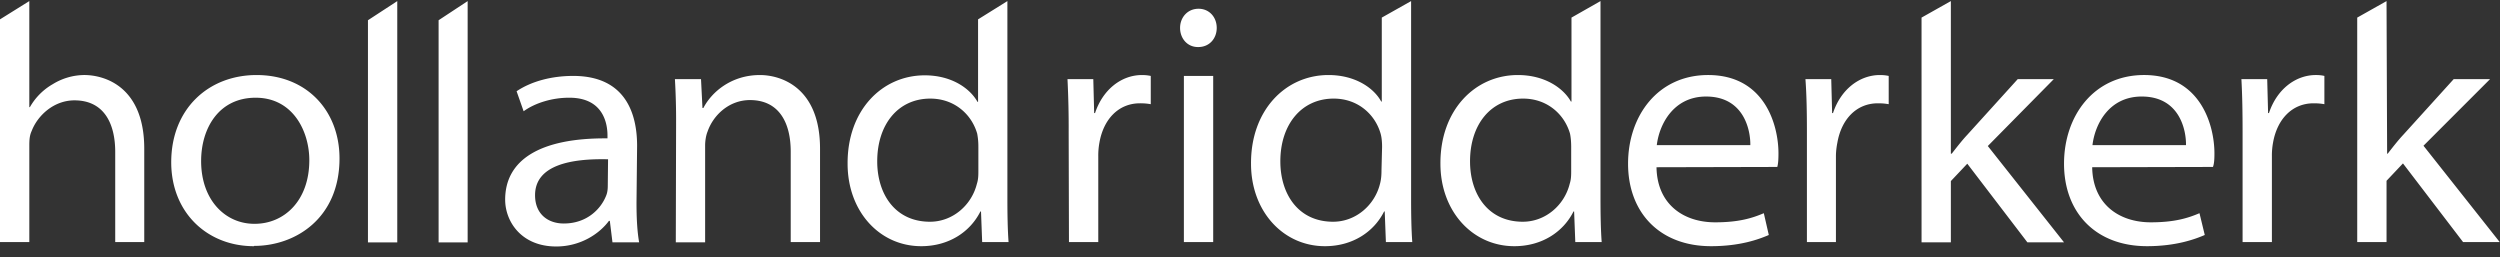 <svg width="204" height="21" fill="none" xmlns="http://www.w3.org/2000/svg"><rect width="100%" height="100%" fill="#333333" stroke="none"/><g clip-path="url(#clip0_262_1802)" fill="#fff"><path d="M0 1.58L2.392.088v8.654h.048a5 5 0 011.866-1.875 4.972 4.972 0 012.56-.745c1.747 0 4.905 1.01 4.905 6.01v7.62H9.402v-7.356c0-2.308-.909-4.207-3.325-4.207-1.699 0-3.015 1.25-3.493 2.5-.168.36-.192.721-.192 1.202v7.86H0V1.58zm20.79 16.682c2.392 0 4.45-1.875 4.45-5.192 0-2.332-1.316-5.096-4.378-5.096-3.015 0-4.45 2.5-4.45 5.168 0 3.197 1.986 5.12 4.33 5.12h.048zm-.072 1.827c-3.828 0-6.746-2.764-6.746-6.851 0-4.35 3.038-7.115 6.961-7.115 4.115 0 6.771 2.932 6.771 6.802 0 4.88-3.589 7.14-6.962 7.14 0 .024-.024.024-.024.024zm9.307-18.438L32.417.09v19.688h-2.392V1.65zm5.765 0L38.16.09v19.688h-2.37V1.65zm13.828 11.347c-2.99-.072-5.957.456-5.957 2.932 0 1.539 1.053 2.308 2.345 2.308 1.914 0 3.062-1.226 3.469-2.308.096-.24.12-.528.12-.769l.023-2.163zm2.321 3.533c0 1.178.048 2.308.215 3.245h-2.177l-.215-1.754h-.072c-.741 1.01-2.273 2.091-4.306 2.091-2.847 0-4.163-2.043-4.163-3.822 0-3.197 2.775-5.048 8.35-5v-.24c0-.818-.24-3.101-3.158-3.077-1.316 0-2.728.408-3.685 1.105l-.574-1.634c1.22-.818 2.871-1.25 4.617-1.25 4.307 0 5.216 3.125 5.216 5.697l-.048 4.64zm3.23-6.418a57.26 57.26 0 00-.096-3.654h2.13l.119 2.356h.072c.67-1.298 2.273-2.692 4.617-2.692 1.723 0 4.904 1.01 4.904 6.01v7.62h-2.392v-7.38c0-2.332-.933-4.207-3.325-4.207-1.723 0-3.015 1.25-3.47 2.596-.119.288-.19.745-.19 1.106v7.908h-2.393l.024-9.663zm24.665 1.875a5.51 5.51 0 00-.095-1.082c-.455-1.586-1.866-2.86-3.828-2.86-2.632 0-4.33 2.115-4.33 5.12 0 2.668 1.459 4.928 4.306 4.928 1.842 0 3.397-1.346 3.828-3.101.12-.36.12-.721.12-1.106v-1.899zM82.203.089v16.154c0 1.298.024 2.548.096 3.51h-2.154l-.095-2.5h-.048c-.813 1.634-2.536 2.836-4.833 2.836-3.397 0-6.005-2.836-6.005-6.73-.024-4.376 2.823-7.212 6.292-7.212 2.273 0 3.733 1.13 4.307 2.163h.047V1.58L82.204.088zm5 10.745a79.27 79.27 0 00-.096-4.375h2.106l.071 2.765h.072c.646-1.947 2.177-3.101 3.828-3.101.263 0 .478.024.718.072v2.307a4.703 4.703 0 00-.886-.072c-1.746 0-2.966 1.298-3.301 3.197a5.83 5.83 0 00-.096 1.13v6.996h-2.392l-.024-8.919zm9.402-4.639h2.392v13.558h-2.392V6.195zm1.148-2.356c-.885 0-1.459-.721-1.459-1.563 0-.84.598-1.562 1.507-1.562.885 0 1.484.697 1.484 1.563 0 .84-.575 1.562-1.508 1.562h-.023zm15.025 8.149c0-.336-.024-.745-.12-1.082-.454-1.586-1.866-2.86-3.828-2.86-2.631 0-4.354 2.115-4.354 5.12 0 2.668 1.459 4.928 4.306 4.928 1.843 0 3.398-1.346 3.828-3.101.096-.36.12-.721.12-1.106l.048-1.899zM115.146.089v16.154c0 1.298.024 2.548.096 3.51h-2.153l-.096-2.5h-.048c-.813 1.634-2.536 2.836-4.832 2.836-3.398 0-6.029-2.836-6.029-6.73-.024-4.376 2.823-7.236 6.316-7.236 2.272 0 3.756 1.13 4.306 2.163h.048v-6.85l2.392-1.347zm13.063 11.899c0-.336-.024-.745-.096-1.082-.455-1.586-1.866-2.86-3.828-2.86-2.631 0-4.33 2.115-4.33 5.12 0 2.668 1.459 4.928 4.306 4.928 1.842 0 3.397-1.346 3.828-3.101.12-.36.12-.721.12-1.106v-1.899zM130.601.089v16.154c0 1.298.024 2.548.096 3.51h-2.153l-.096-2.5h-.048c-.813 1.634-2.536 2.836-4.833 2.836-3.397 0-6.028-2.836-6.028-6.73-.024-4.376 2.823-7.236 6.316-7.236 2.272 0 3.756 1.13 4.33 2.163h.048v-6.85l2.368-1.347zm12.225 11.755c.024-1.154-.478-3.967-3.612-3.967-2.68 0-3.828 2.308-4.019 3.967h7.631zm-7.655 1.803c.047 3.004 2.177 4.495 4.784 4.495 1.914 0 3.015-.337 3.972-.745l.407 1.779c-.838.36-2.345.913-4.714.913-4.186 0-6.77-2.74-6.77-6.73 0-3.919 2.44-7.236 6.531-7.236 4.641 0 5.742 4.11 5.742 6.394 0 .505-.024.841-.096 1.106l-9.856.024zm12.273-2.813c0-1.707-.024-3.053-.12-4.375h2.105l.072 2.765h.072c.646-1.947 2.177-3.101 3.828-3.101.263 0 .478.024.717.072v2.307a4.699 4.699 0 00-.885-.072c-1.746 0-2.966 1.298-3.301 3.197-.072.361-.12.746-.12 1.13v6.996h-2.368v-8.919zm11.77 1.706h.048c.335-.432.837-1.08 1.244-1.513l4.139-4.568h2.943l-5.383 5.457 6.22 7.86h-2.99l-4.905-6.418-1.34 1.418v5h-2.392V1.436L159.19.088V12.54h.024zm35.575 0h.048c.335-.432.837-1.08 1.244-1.513l4.139-4.568h2.967l-5.431 5.433 6.22 7.86h-2.99l-4.905-6.418-1.34 1.418v5h-2.392V1.436L194.741.09l.048 12.452zm-16.412-.696c.024-1.154-.478-3.967-3.612-3.967-2.704 0-3.828 2.308-4.019 3.967h7.631zm-7.655 1.803c.048 3.004 2.177 4.495 4.785 4.495 1.913 0 3.014-.337 3.971-.745l.431 1.779c-.838.36-2.369.913-4.714.913-4.186 0-6.77-2.74-6.77-6.73 0-3.919 2.44-7.236 6.531-7.236 4.618 0 5.742 4.11 5.742 6.394 0 .505-.024.841-.12 1.106l-9.856.024zm12.273-2.813c0-1.707-.024-3.053-.096-4.375h2.105l.072 2.765h.072c.646-1.947 2.177-3.101 3.828-3.101.263 0 .478.024.694.072v2.307a4.718 4.718 0 00-.886-.072c-1.746 0-2.966 1.298-3.301 3.197a5.83 5.83 0 00-.096 1.13v6.996h-2.392v-8.919z"/></g><defs><clipPath id="clip0_262_1802"><path fill="#fff" transform="translate(0 .089)" d="M0 0h204v20H0z"/></clipPath></defs></svg>